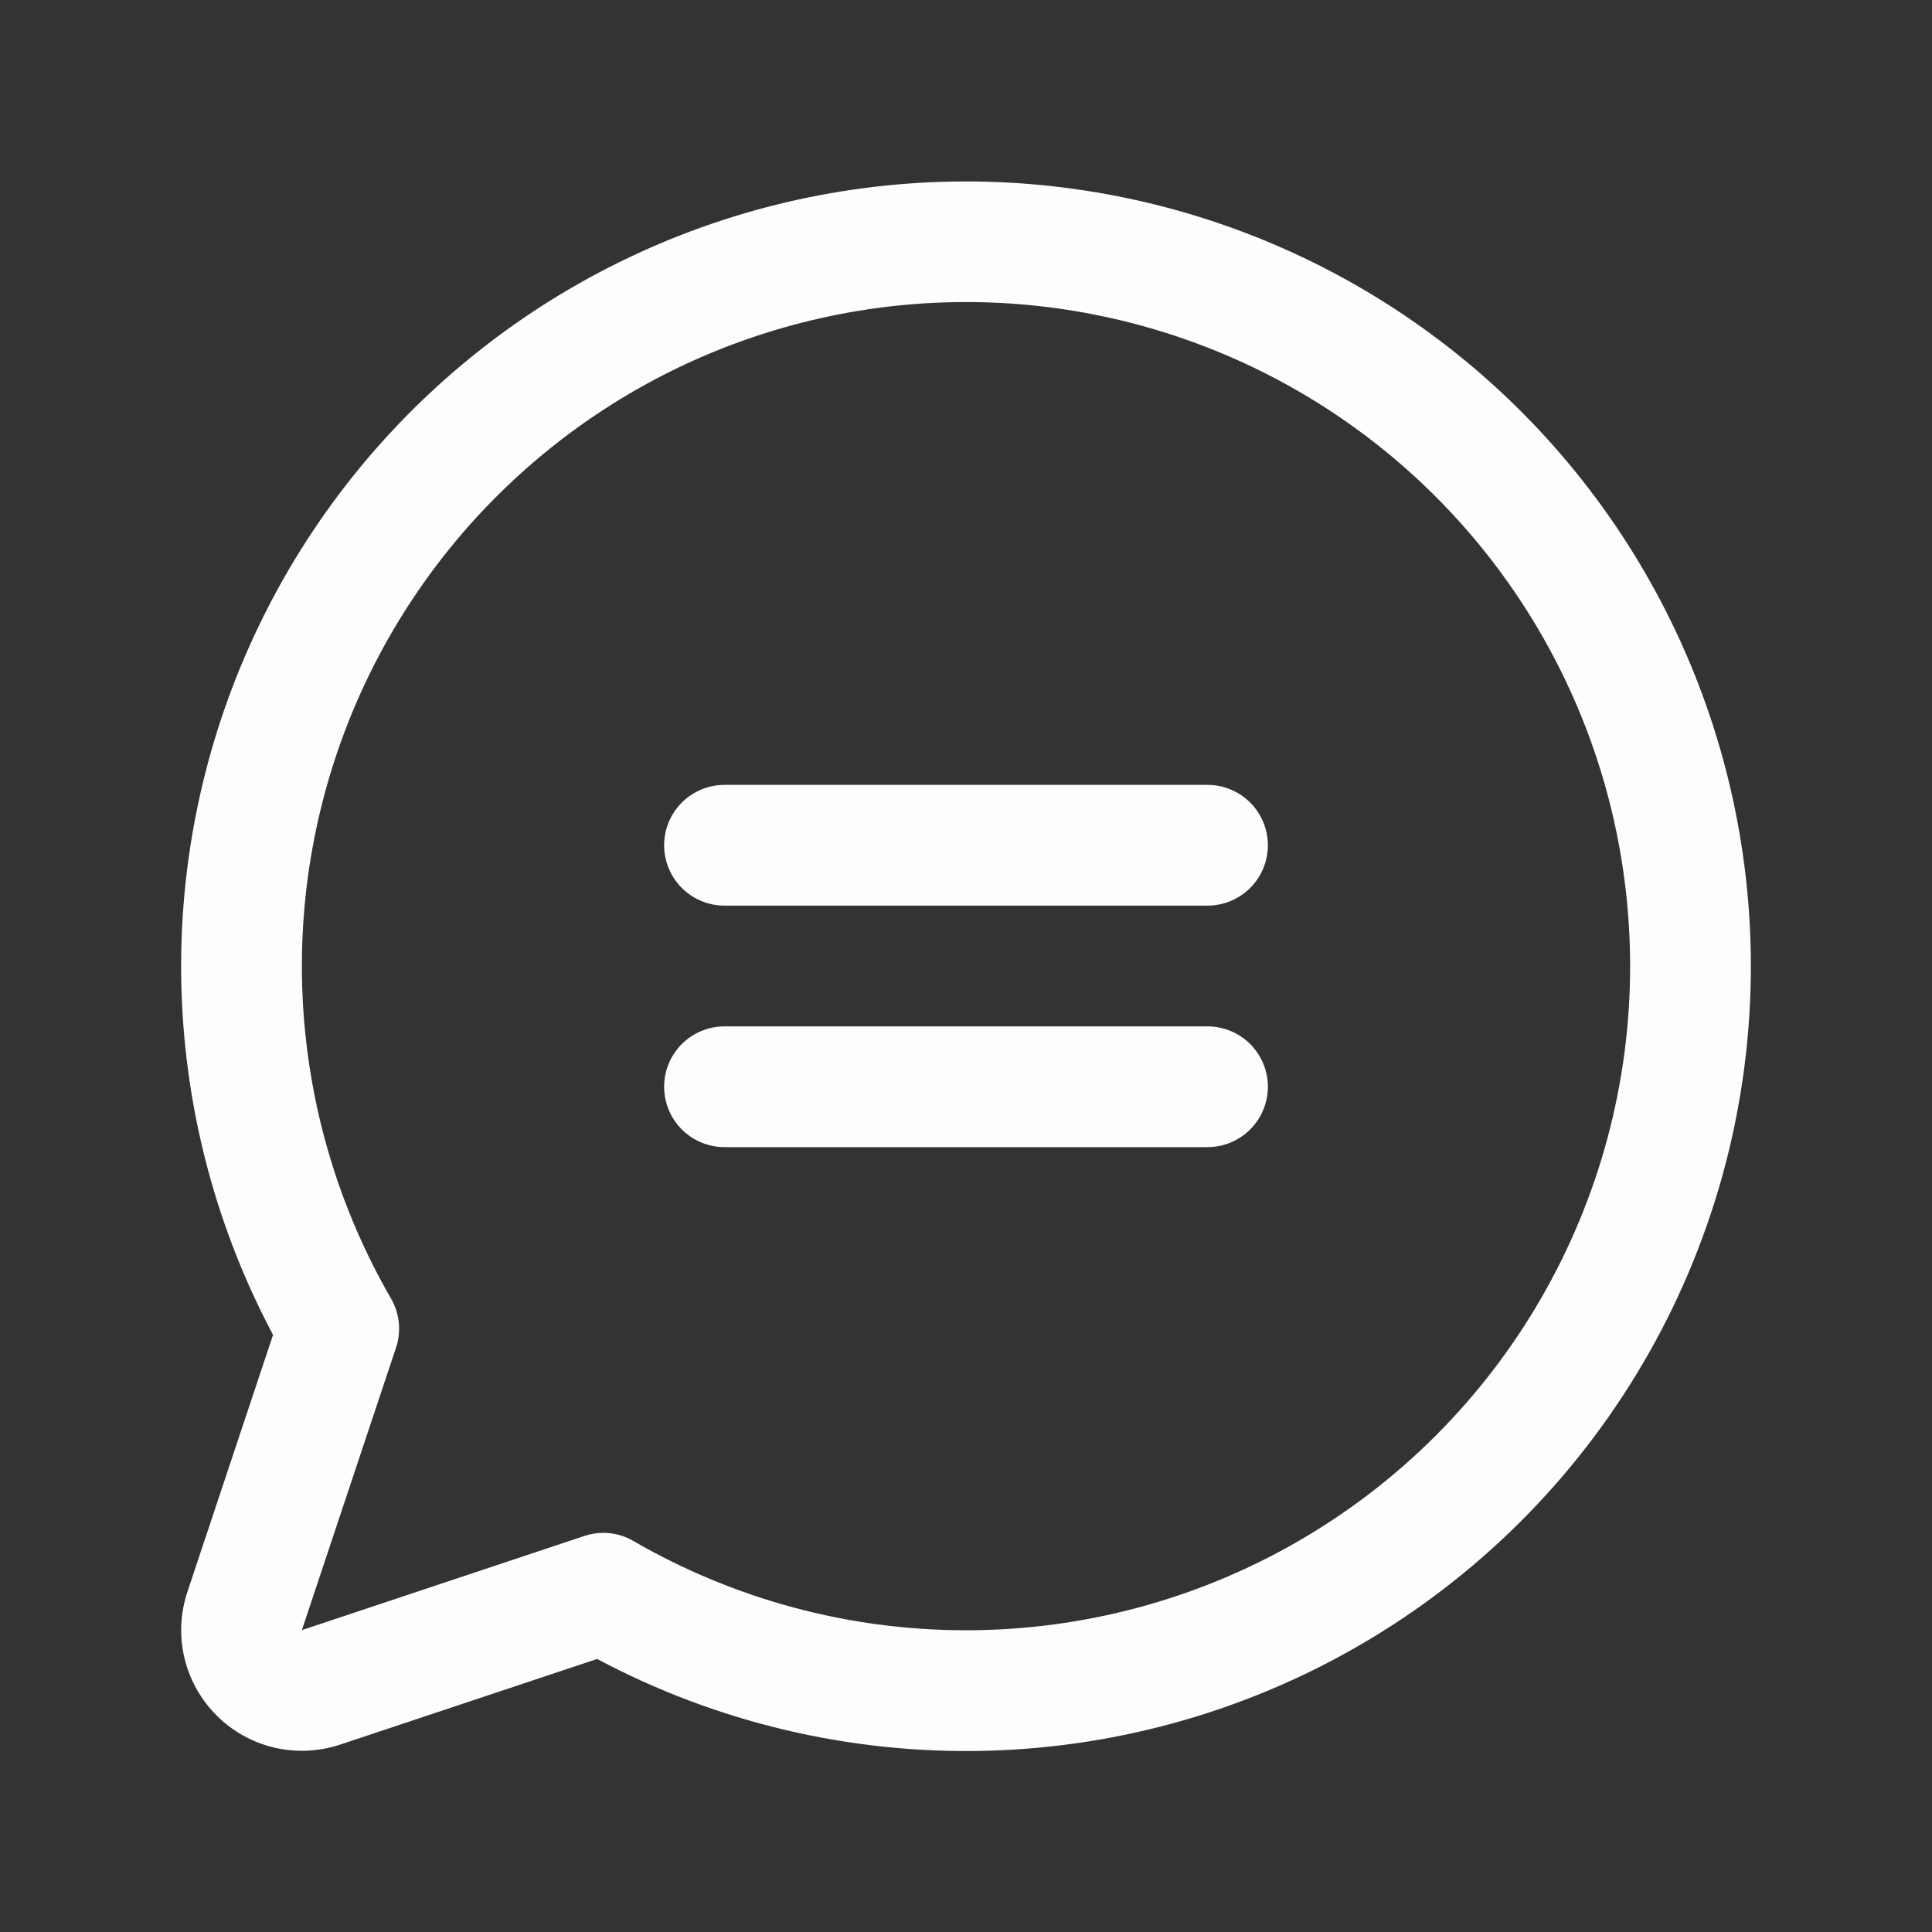 <svg width="40" height="40" viewBox="0 0 40 40" fill="none" xmlns="http://www.w3.org/2000/svg">
<rect x="0" y="0" width="40" height="40" fill="#333333" stroke="none"/>
<path d="M26.25 17.5C26.25 17.831 26.118 18.149 25.884 18.384C25.649 18.618 25.331 18.75 25 18.75H15C14.668 18.75 14.351 18.618 14.116 18.384C13.882 18.149 13.75 17.831 13.75 17.5C13.75 17.168 13.882 16.851 14.116 16.616C14.351 16.382 14.668 16.25 15 16.25H25C25.331 16.25 25.649 16.382 25.884 16.616C26.118 16.851 26.25 17.168 26.25 17.5ZM25 21.25H15C14.668 21.25 14.351 21.382 14.116 21.616C13.882 21.851 13.75 22.168 13.75 22.5C13.75 22.831 13.882 23.149 14.116 23.384C14.351 23.618 14.668 23.75 15 23.75H25C25.331 23.75 25.649 23.618 25.884 23.384C26.118 23.149 26.25 22.831 26.25 22.5C26.25 22.168 26.118 21.851 25.884 21.616C25.649 21.382 25.331 21.25 25 21.25ZM36.25 20C36.251 22.805 35.525 25.563 34.143 28.005C32.762 30.447 30.772 32.489 28.367 33.934C25.962 35.379 23.224 36.176 20.419 36.248C17.614 36.32 14.839 35.665 12.363 34.347L7.042 36.12C6.602 36.267 6.129 36.288 5.677 36.182C5.225 36.075 4.812 35.845 4.484 35.516C4.155 35.188 3.925 34.775 3.818 34.323C3.711 33.871 3.733 33.398 3.88 32.958L5.653 27.637C4.494 25.458 3.847 23.043 3.76 20.576C3.673 18.11 4.15 15.655 5.154 13.4C6.157 11.145 7.661 9.148 9.552 7.561C11.442 5.974 13.669 4.838 16.064 4.24C18.459 3.643 20.959 3.598 23.374 4.111C25.788 4.623 28.055 5.679 30 7.198C31.946 8.717 33.52 10.659 34.603 12.878C35.686 15.096 36.249 17.532 36.25 20ZM33.75 20C33.749 17.891 33.264 15.81 32.33 13.919C31.397 12.027 30.041 10.376 28.367 9.092C26.693 7.809 24.747 6.928 22.678 6.517C20.609 6.106 18.473 6.177 16.436 6.724C14.399 7.27 12.515 8.278 10.93 9.67C9.345 11.061 8.101 12.798 7.294 14.747C6.488 16.696 6.141 18.805 6.28 20.909C6.419 23.014 7.04 25.058 8.095 26.884C8.184 27.038 8.239 27.208 8.257 27.384C8.274 27.56 8.255 27.738 8.198 27.906L6.25 33.75L12.094 31.802C12.221 31.758 12.355 31.736 12.489 31.736C12.709 31.736 12.924 31.794 13.114 31.905C15.204 33.114 17.576 33.752 19.991 33.753C22.406 33.755 24.779 33.12 26.871 31.913C28.963 30.706 30.7 28.97 31.907 26.879C33.115 24.787 33.751 22.415 33.75 20Z" fill="#FDFDFE"/>
</svg>

